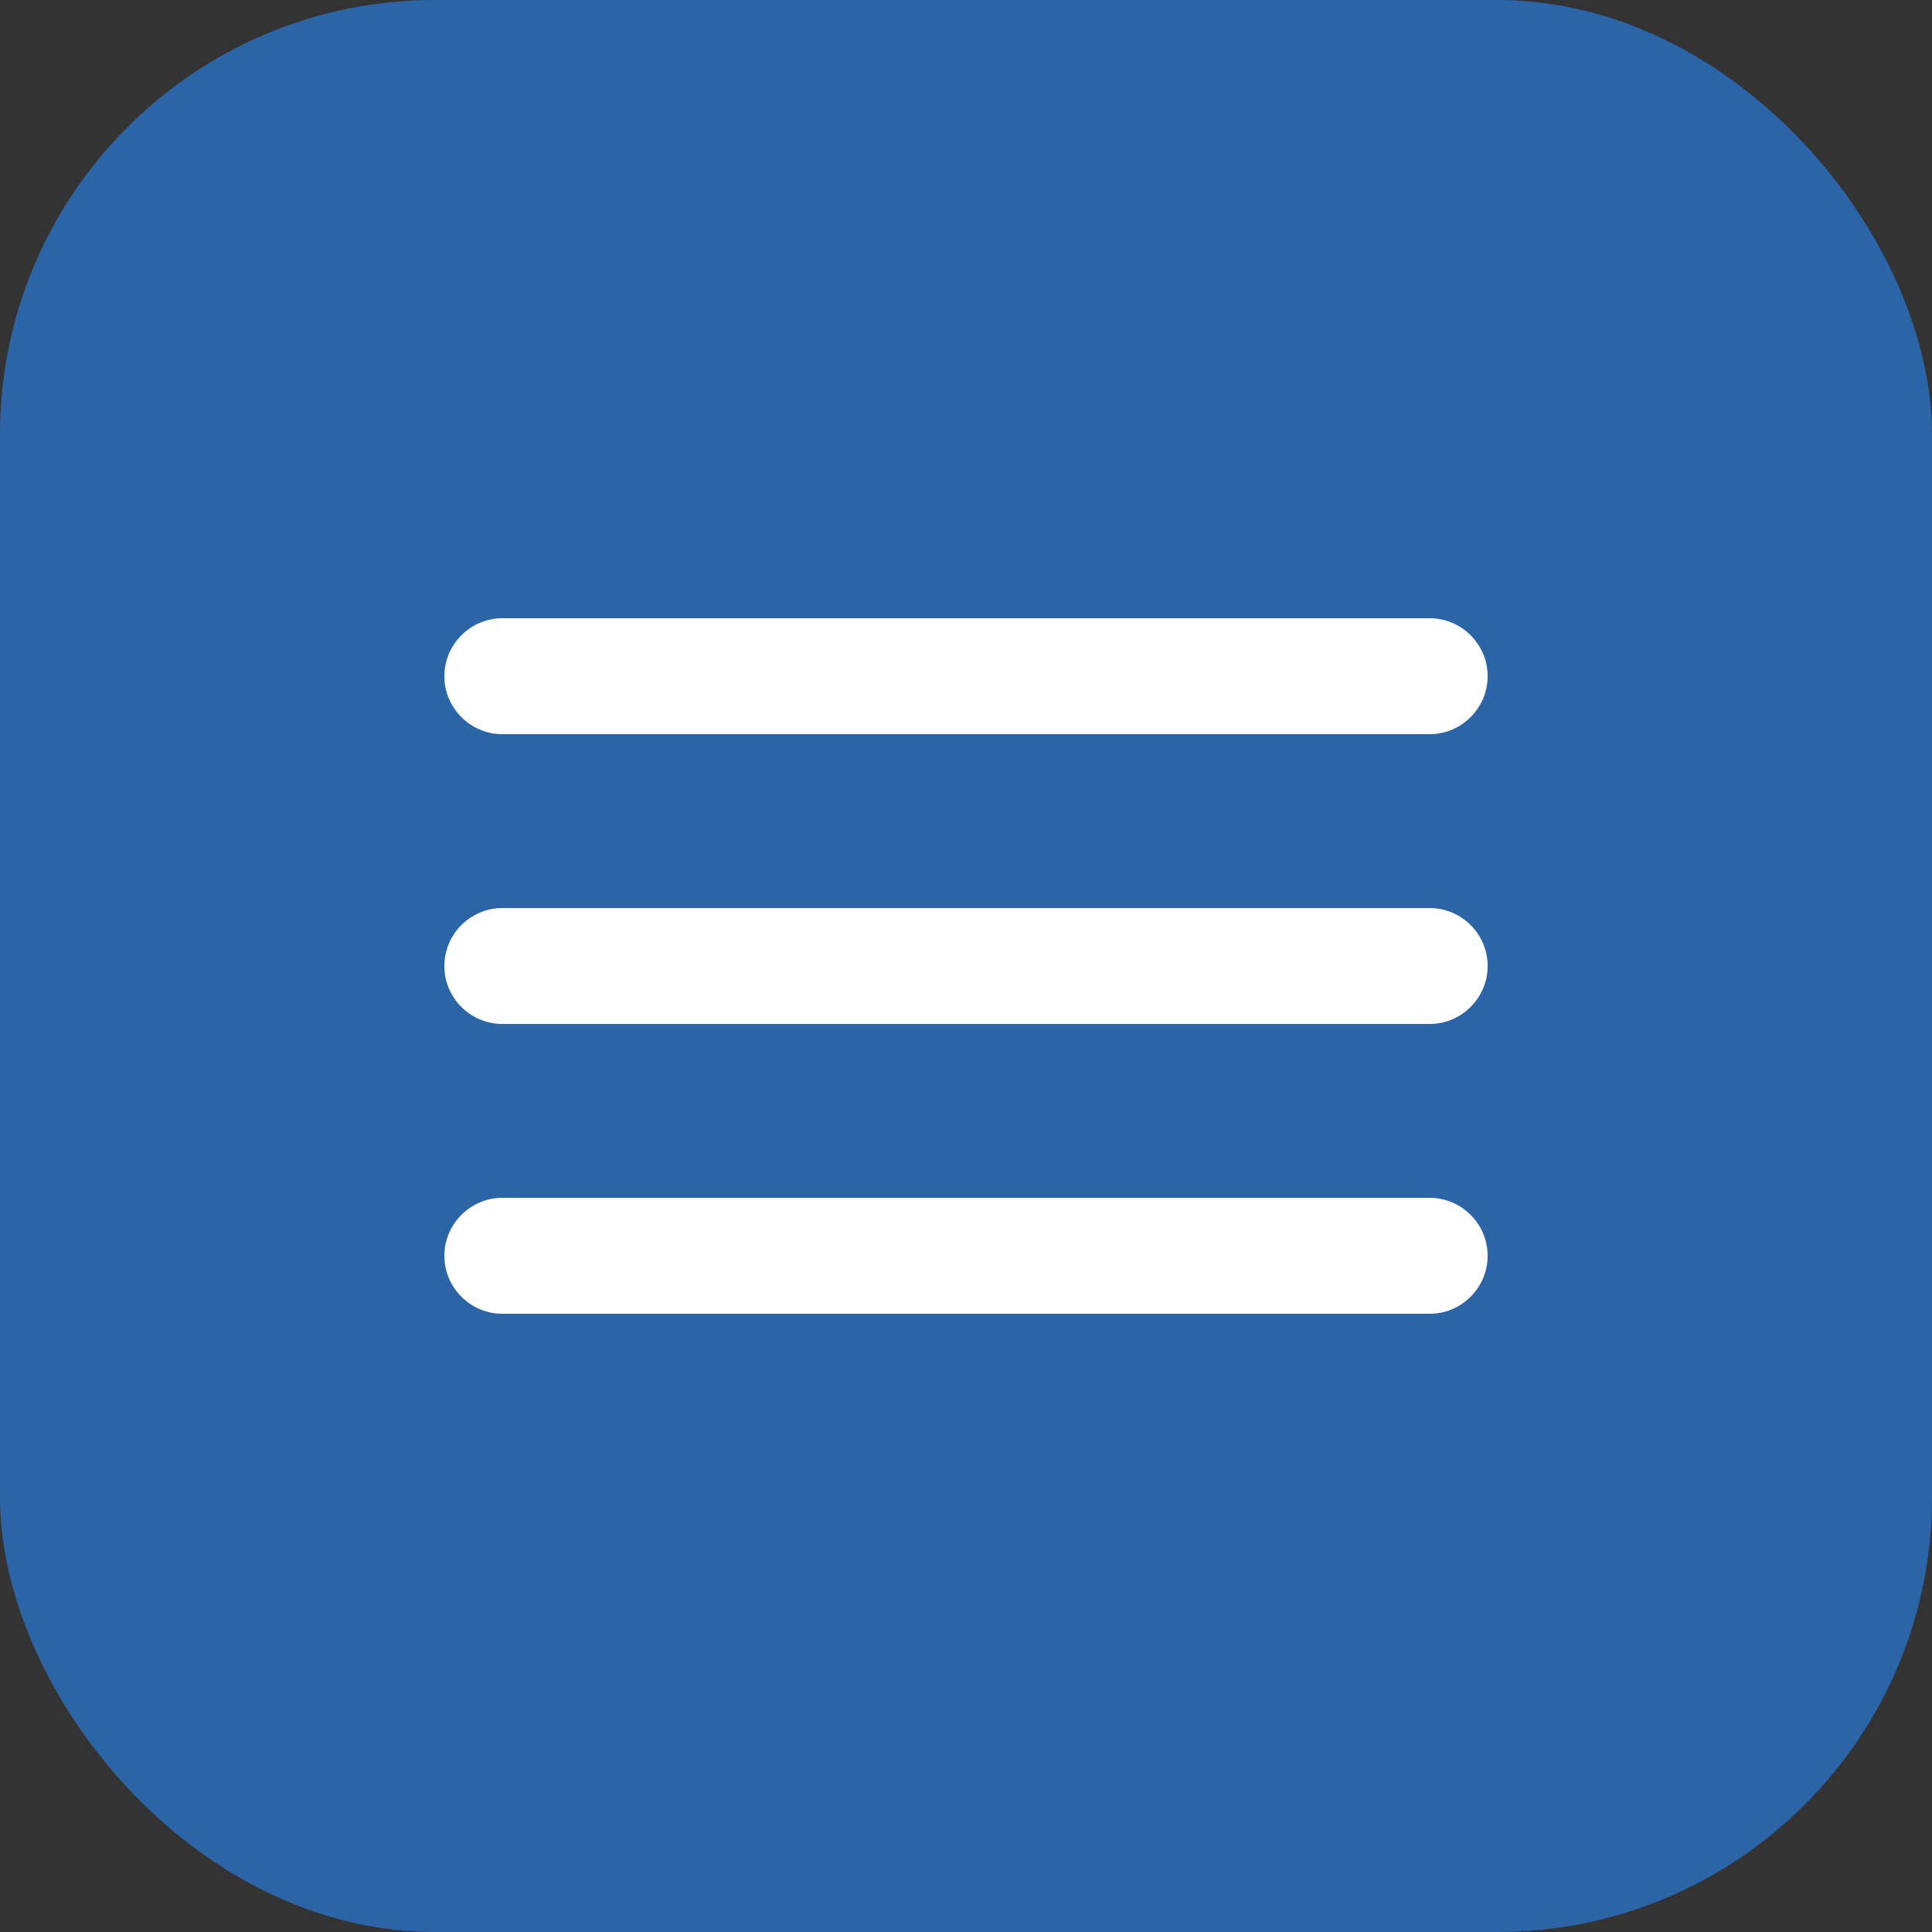<?xml version="1.0" encoding="UTF-8"?> <svg xmlns="http://www.w3.org/2000/svg" width="40" height="40" viewBox="0 0 40 40" fill="none"><rect x="0" y="0" width="40" height="40" fill="#333333" stroke="none"/><rect width="40" height="40" rx="9" fill="#2B65A8"></rect><path d="M10.4 27.2H29.6C30.26 27.2 30.8 26.66 30.8 26C30.8 25.34 30.26 24.8 29.6 24.8H10.4C9.74 24.8 9.2 25.34 9.2 26C9.2 26.66 9.74 27.2 10.4 27.2ZM10.4 21.2H29.6C30.26 21.2 30.8 20.66 30.8 20C30.8 19.34 30.26 18.8 29.6 18.8H10.4C9.74 18.8 9.2 19.34 9.2 20C9.2 20.66 9.74 21.2 10.4 21.2ZM9.2 14C9.2 14.66 9.74 15.2 10.4 15.2H29.6C30.26 15.2 30.8 14.66 30.8 14C30.8 13.34 30.26 12.8 29.6 12.8H10.4C9.74 12.8 9.2 13.34 9.2 14Z" fill="white"></path></svg> 